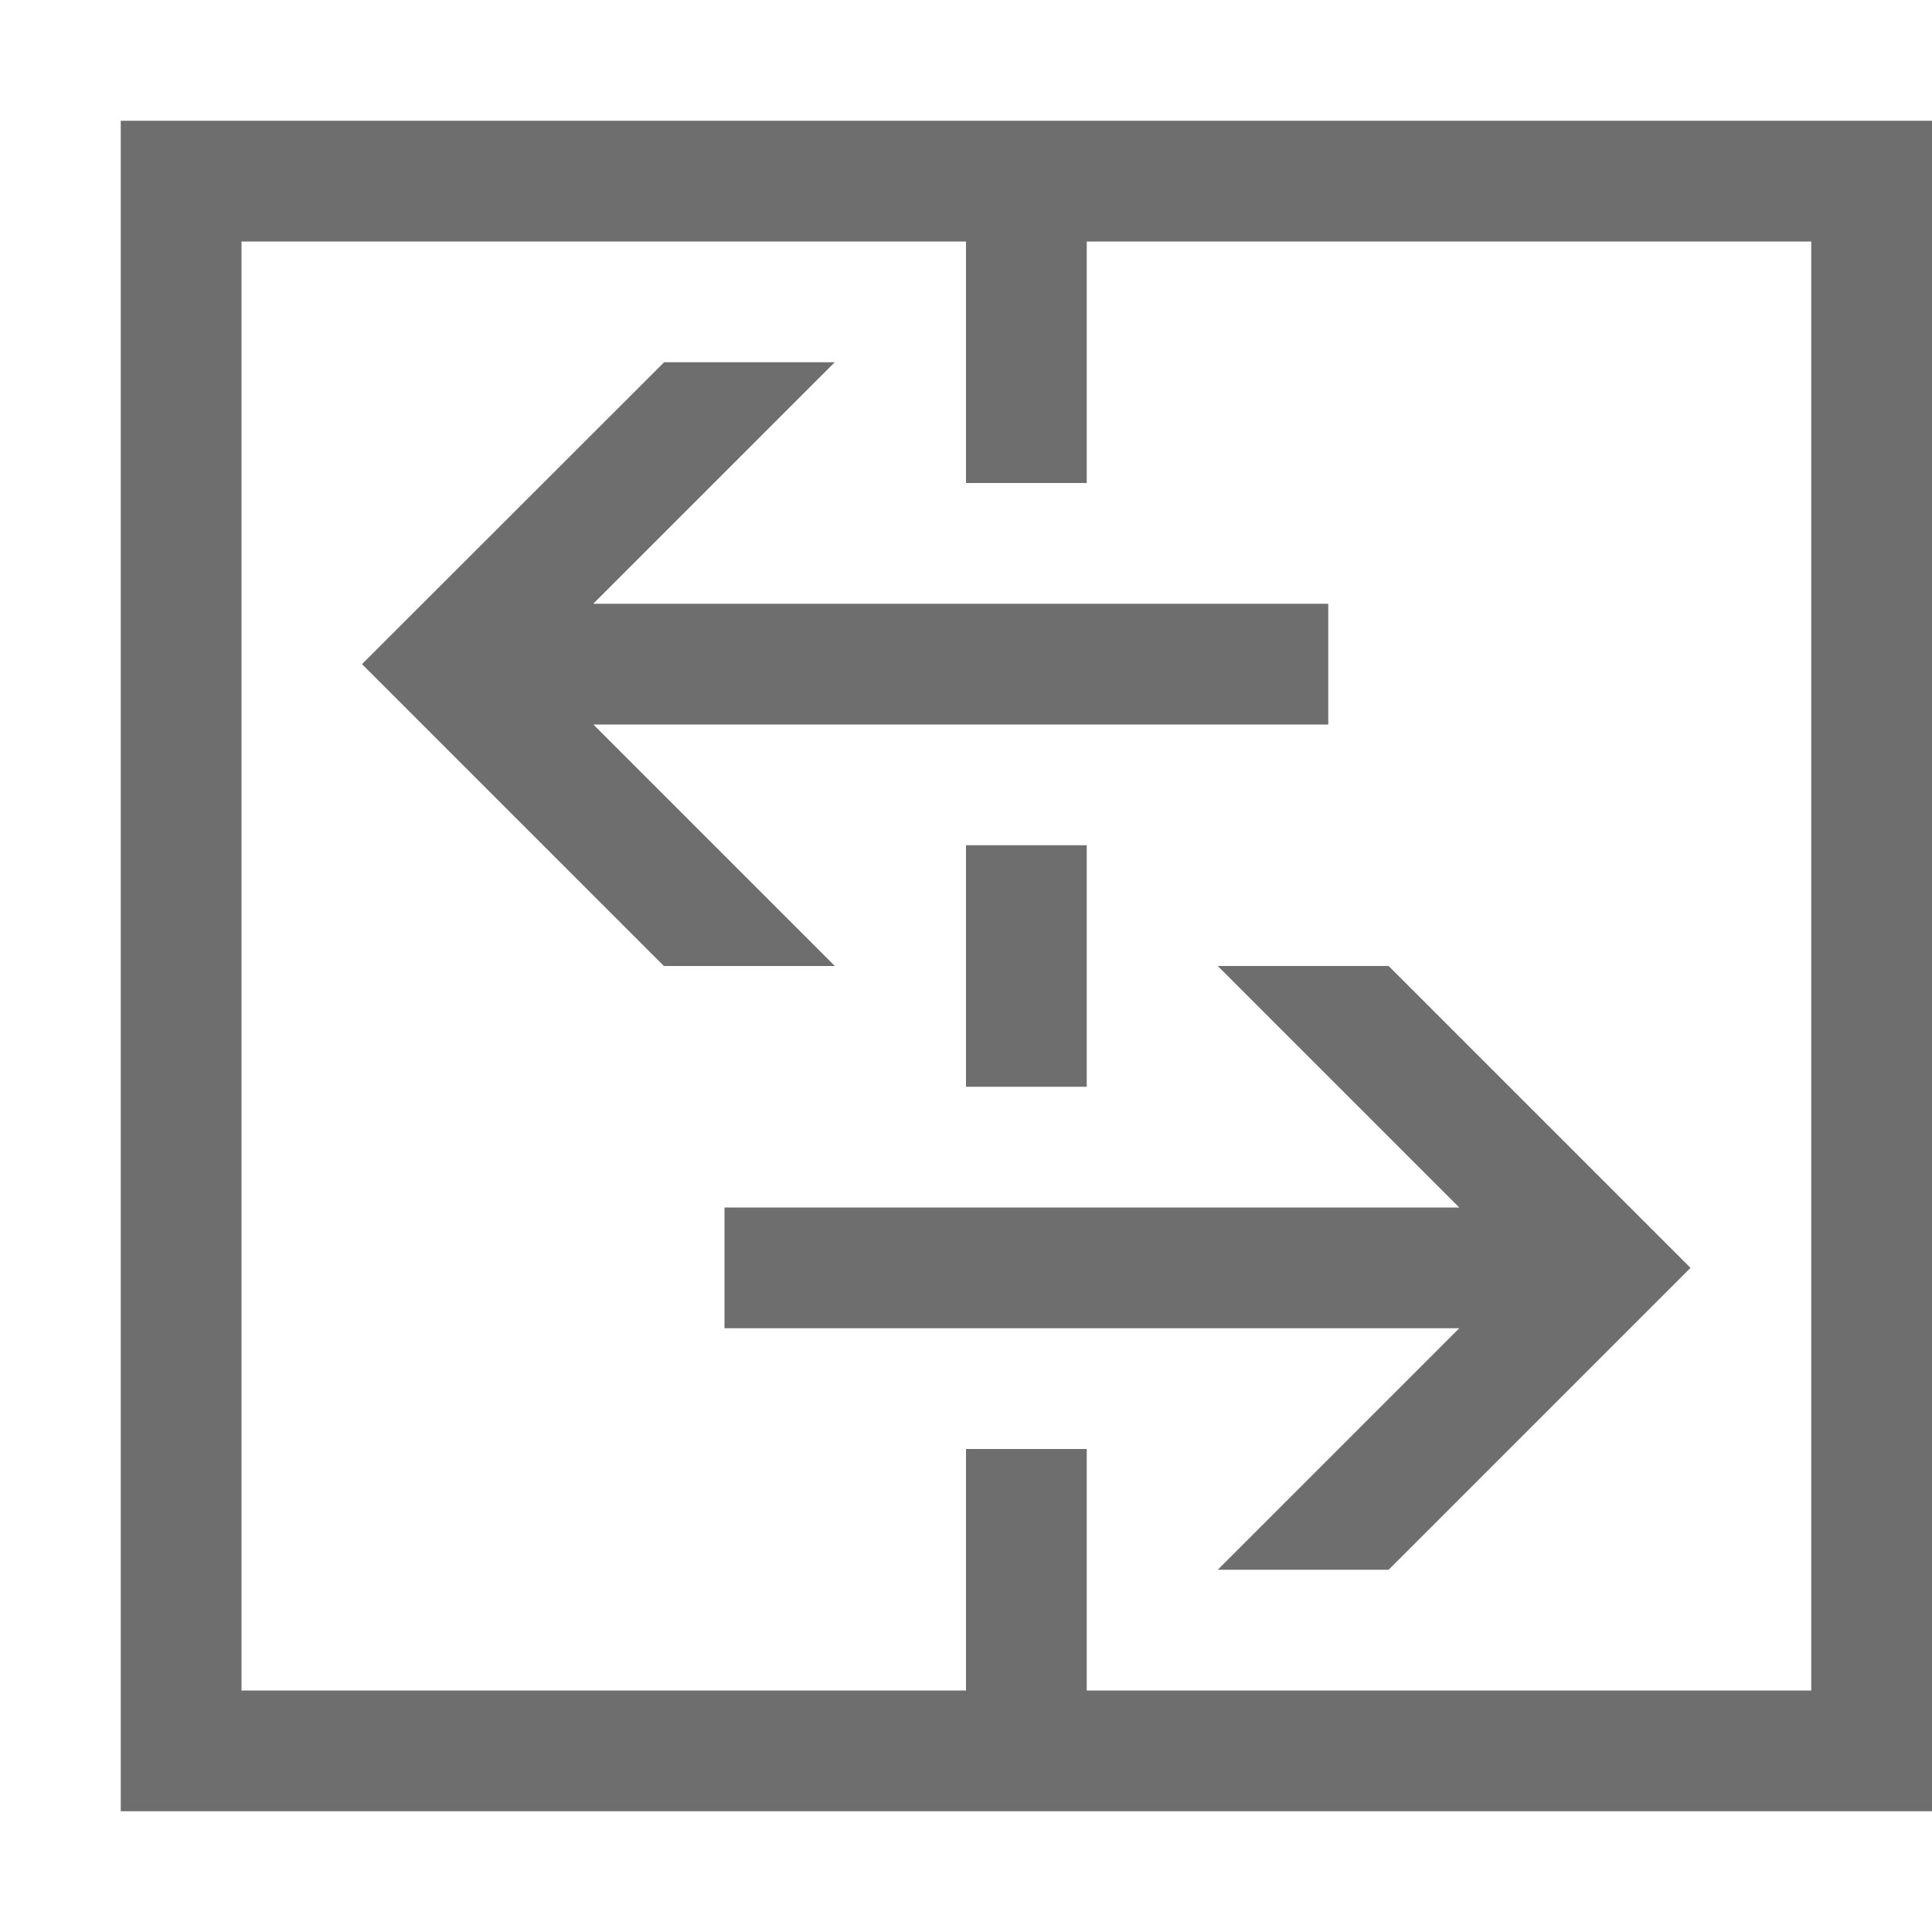 <svg xmlns="http://www.w3.org/2000/svg" width="16" height="16" viewBox="0 0 16 16">
<path fill="#6E6E6E" d="M9 9H8V7h1v2zm7 6H1V1h15v14zm-1-1V2H9v2H8V2H2v12h6v-2h1v2h6zm-4-8V5H4.913l2-2H5.5L2.998 5.5l2.5 2.5h1.416l-2-2H11zm.5 2h-1.415l2 2H6v1h6.085l-2 2H11.5l2.5-2.5L11.5 8z"/>
</svg>
